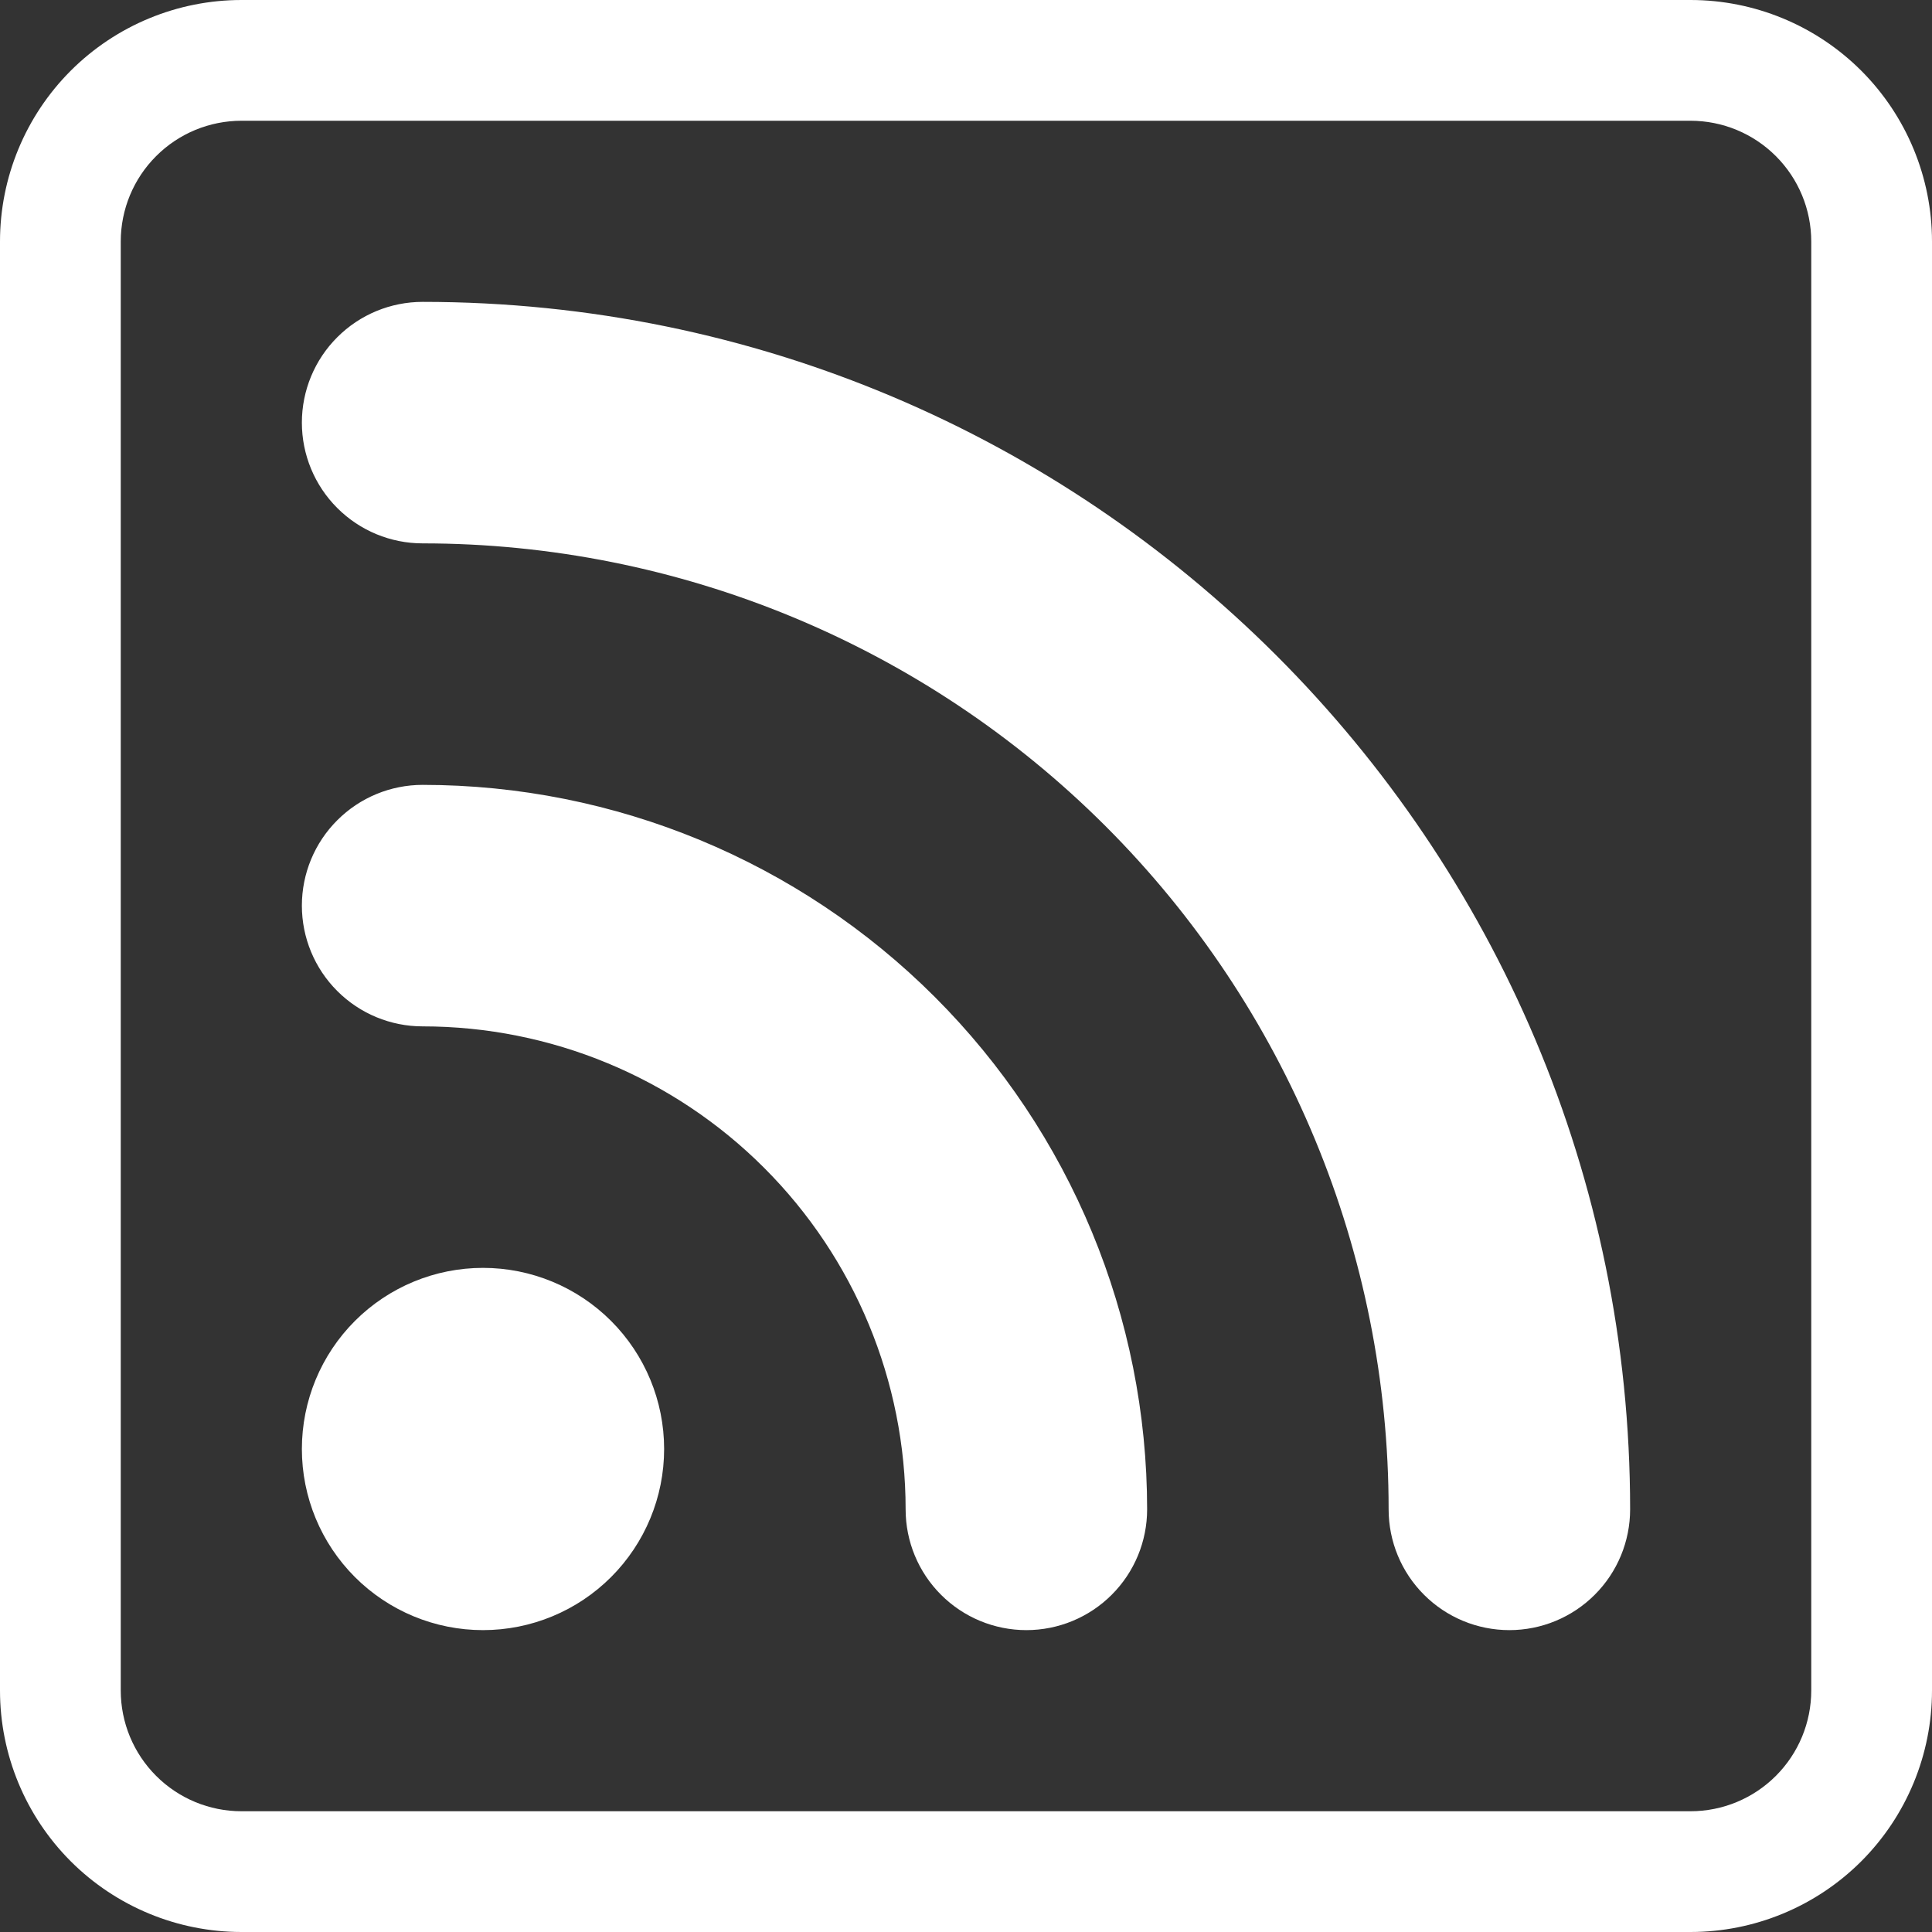 <svg width="48" height="48" viewBox="0 0 48 48" fill="none" xmlns="http://www.w3.org/2000/svg">
<rect x="0" y="0" width="48" height="48" fill="#333333" stroke="none"/>
<g clip-path="url(#clip0_19_427)">
<path d="M42 3C42.796 3 43.559 3.316 44.121 3.879C44.684 4.441 45 5.204 45 6V42C45 42.796 44.684 43.559 44.121 44.121C43.559 44.684 42.796 45 42 45H6C5.204 45 4.441 44.684 3.879 44.121C3.316 43.559 3 42.796 3 42V6C3 5.204 3.316 4.441 3.879 3.879C4.441 3.316 5.204 3 6 3H42ZM6 0C4.409 0 2.883 0.632 1.757 1.757C0.632 2.883 0 4.409 0 6L0 42C0 43.591 0.632 45.117 1.757 46.243C2.883 47.368 4.409 48 6 48H42C43.591 48 45.117 47.368 46.243 46.243C47.368 45.117 48 43.591 48 42V6C48 4.409 47.368 2.883 46.243 1.757C45.117 0.632 43.591 0 42 0L6 0Z" fill="white"/>
<path d="M16.5 36C16.5 37.194 16.026 38.338 15.182 39.182C14.338 40.026 13.194 40.5 12 40.5C10.806 40.5 9.662 40.026 8.818 39.182C7.974 38.338 7.5 37.194 7.5 36C7.5 34.806 7.974 33.662 8.818 32.818C9.662 31.974 10.806 31.5 12 31.5C13.194 31.5 14.338 31.974 15.182 32.818C16.026 33.662 16.5 34.806 16.5 36ZM7.5 10.5C7.5 9.704 7.816 8.941 8.379 8.379C8.941 7.816 9.704 7.5 10.5 7.5C27.069 7.5 40.5 20.931 40.5 37.5C40.5 38.296 40.184 39.059 39.621 39.621C39.059 40.184 38.296 40.5 37.5 40.5C36.704 40.5 35.941 40.184 35.379 39.621C34.816 39.059 34.5 38.296 34.5 37.5C34.5 31.135 31.971 25.03 27.471 20.529C22.97 16.029 16.865 13.5 10.5 13.5C9.704 13.5 8.941 13.184 8.379 12.621C7.816 12.059 7.5 11.296 7.5 10.5ZM7.5 22.5C7.5 21.704 7.816 20.941 8.379 20.379C8.941 19.816 9.704 19.5 10.5 19.5C15.274 19.5 19.852 21.396 23.228 24.772C26.604 28.148 28.5 32.726 28.5 37.5C28.5 38.296 28.184 39.059 27.621 39.621C27.059 40.184 26.296 40.5 25.5 40.5C24.704 40.5 23.941 40.184 23.379 39.621C22.816 39.059 22.5 38.296 22.5 37.5C22.5 34.317 21.236 31.265 18.985 29.015C16.735 26.764 13.683 25.5 10.5 25.5C9.704 25.5 8.941 25.184 8.379 24.621C7.816 24.059 7.5 23.296 7.5 22.5Z" fill="white"/>
</g>
<defs>
<clipPath id="clip0_19_427">
<rect width="48" height="48" fill="white"/>
</clipPath>
</defs>
</svg>
